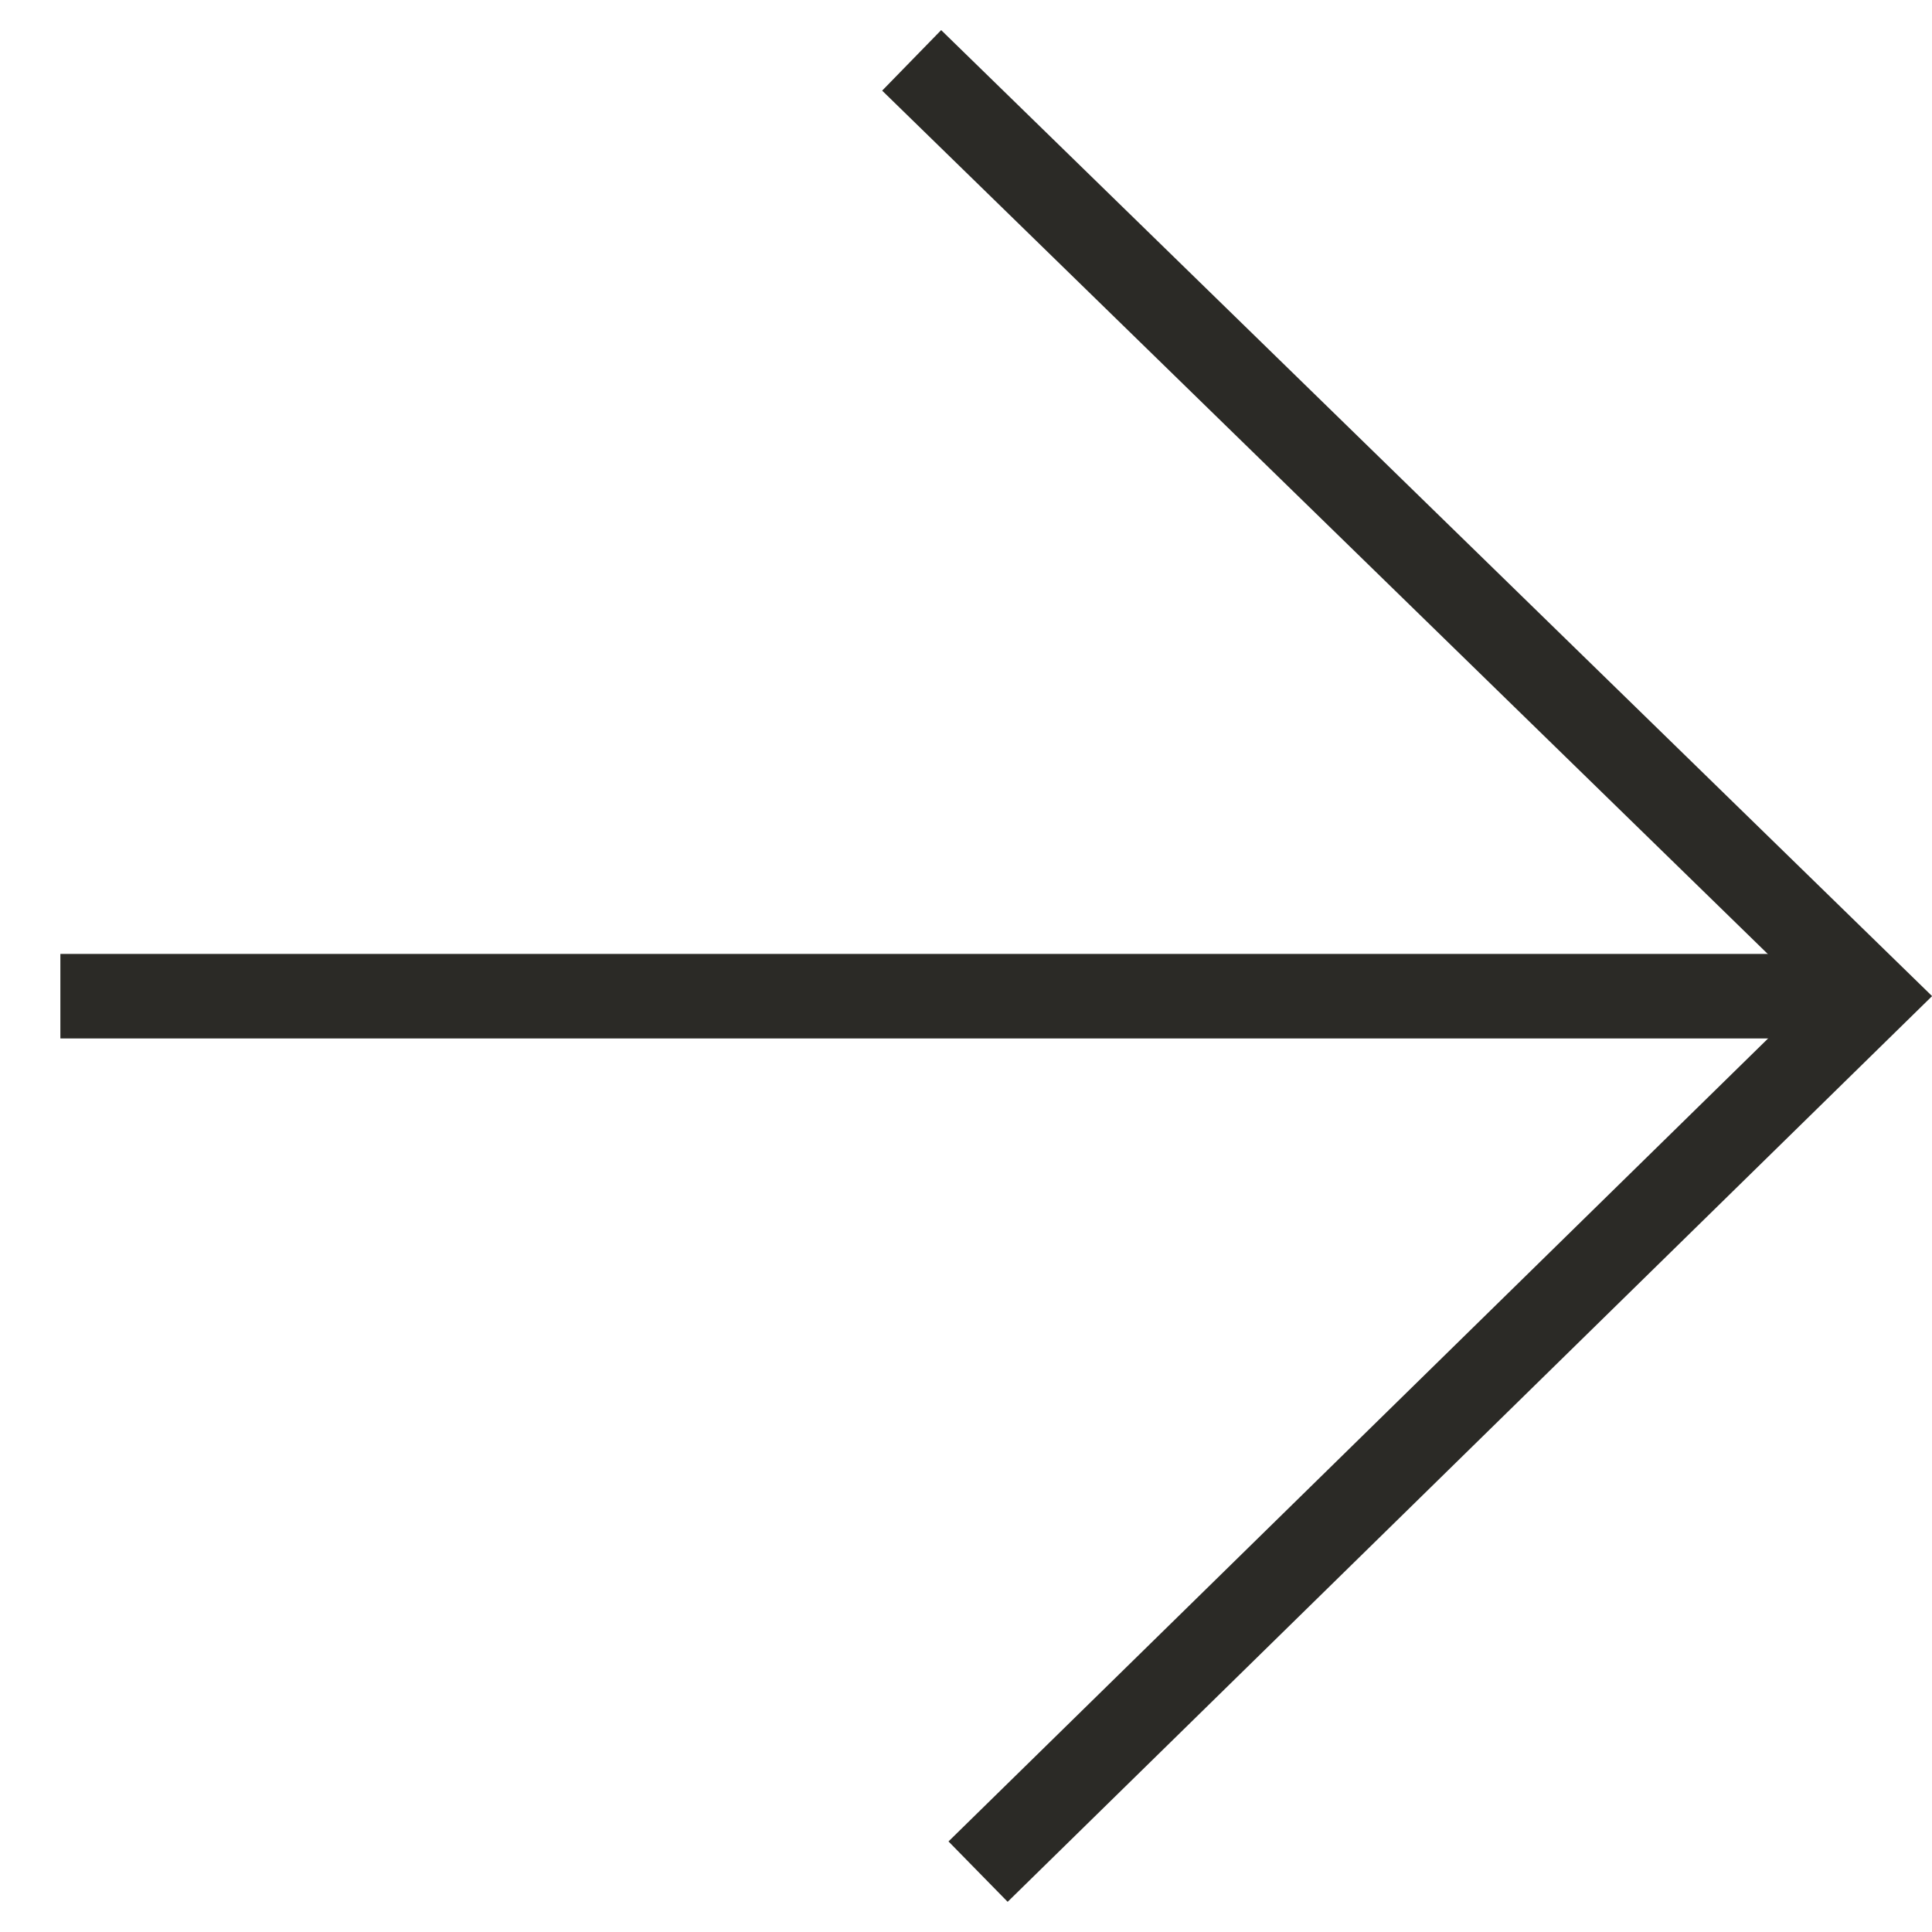 <?xml version="1.0" encoding="UTF-8"?>
<svg id="Layer_1" xmlns="http://www.w3.org/2000/svg" version="1.1" viewBox="0 0 32 32">
  <!-- Generator: Adobe Illustrator 29.0.1, SVG Export Plug-In . SVG Version: 2.1.0 Build 192)  -->
  <defs>
    <style>
      .st0 {
        fill: none;
        stroke: #2b2a26;
        stroke-width: 1.4px;
      }
    </style>
  </defs>
  <path class="st0" d="M16.2,31l14.8-14.5L15.1,1"/>
  <path class="st0" d="M30.7,16.5H1"/>
</svg>